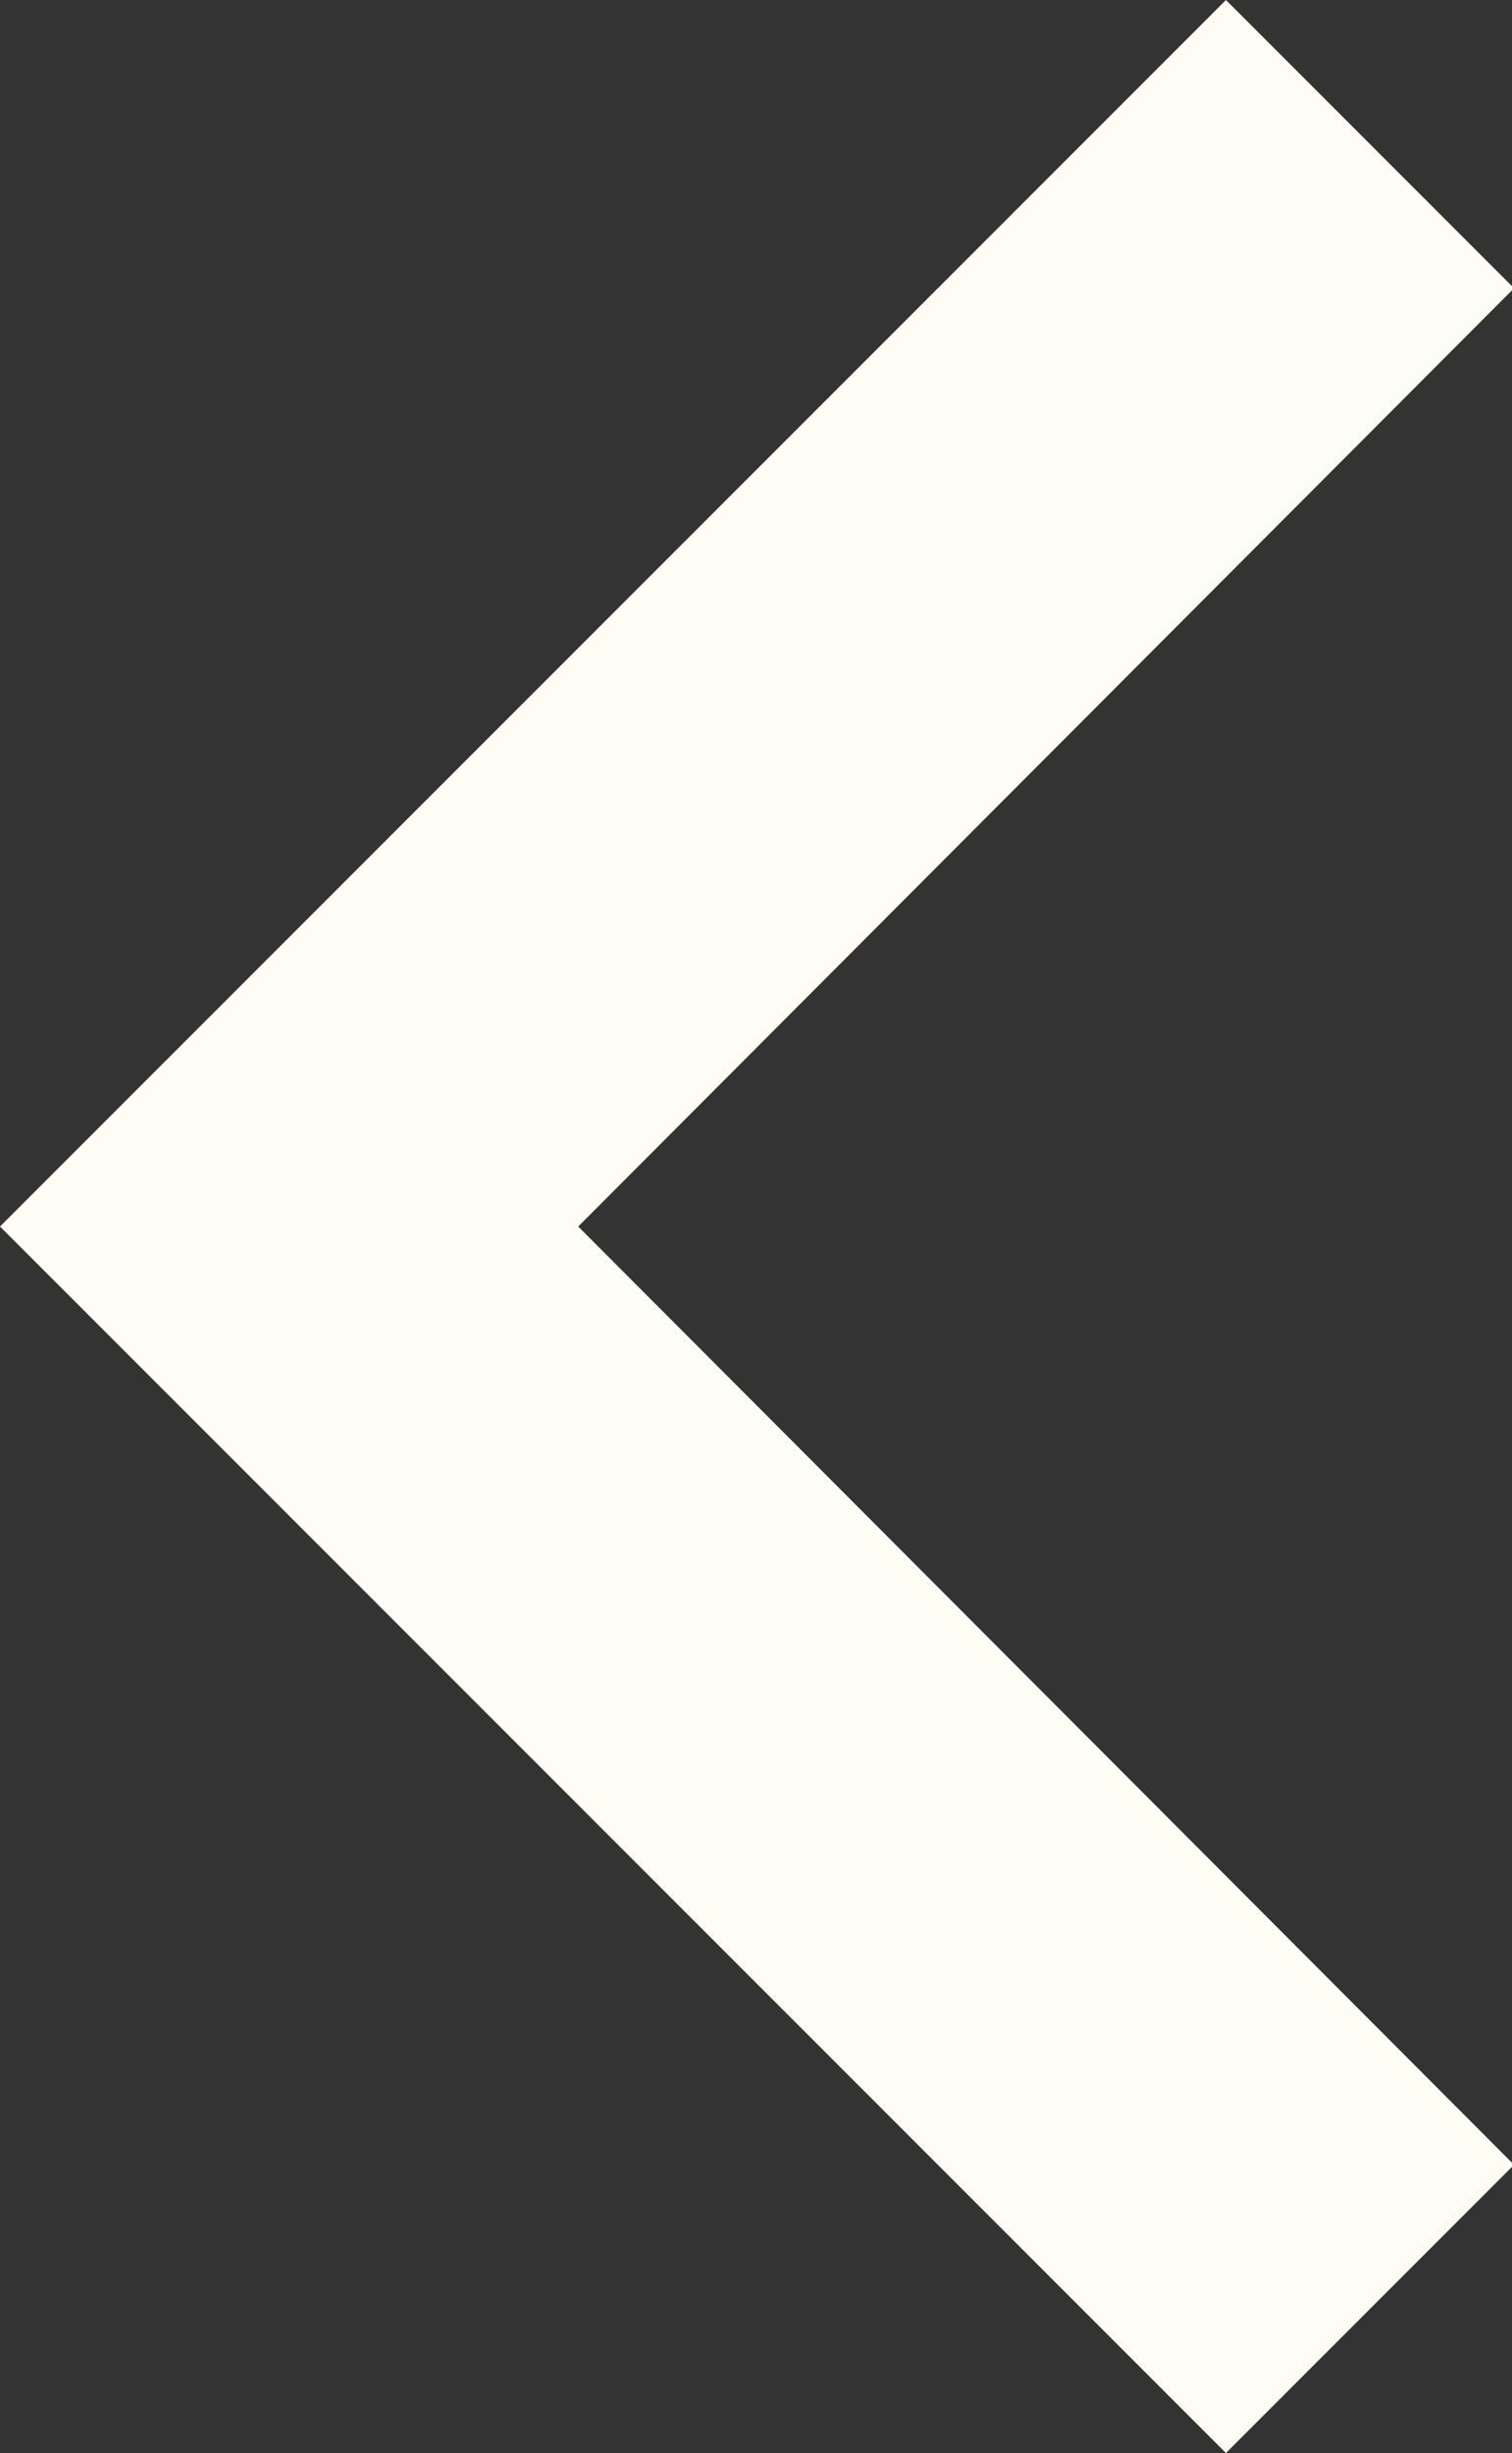 <?xml version="1.0" encoding="UTF-8" standalone="no"?><svg xmlns="http://www.w3.org/2000/svg" xmlns:xlink="http://www.w3.org/1999/xlink" fill="#fdfcf5" height="12" preserveAspectRatio="xMidYMid meet" version="1" viewBox="8.0 6.0 7.4 12.0" width="7.4" zoomAndPan="magnify"><rect x="8.0" y="6.0" width="7.4" height="12.0" fill="#333333" stroke="none"/><path d="M0 0h24v24H0V0z" fill="none"/><g id="change1_1"><path d="M15.41 16.59L10.83 12l4.58-4.59L14 6l-6 6 6 6 1.41-1.41z"/></g></svg>